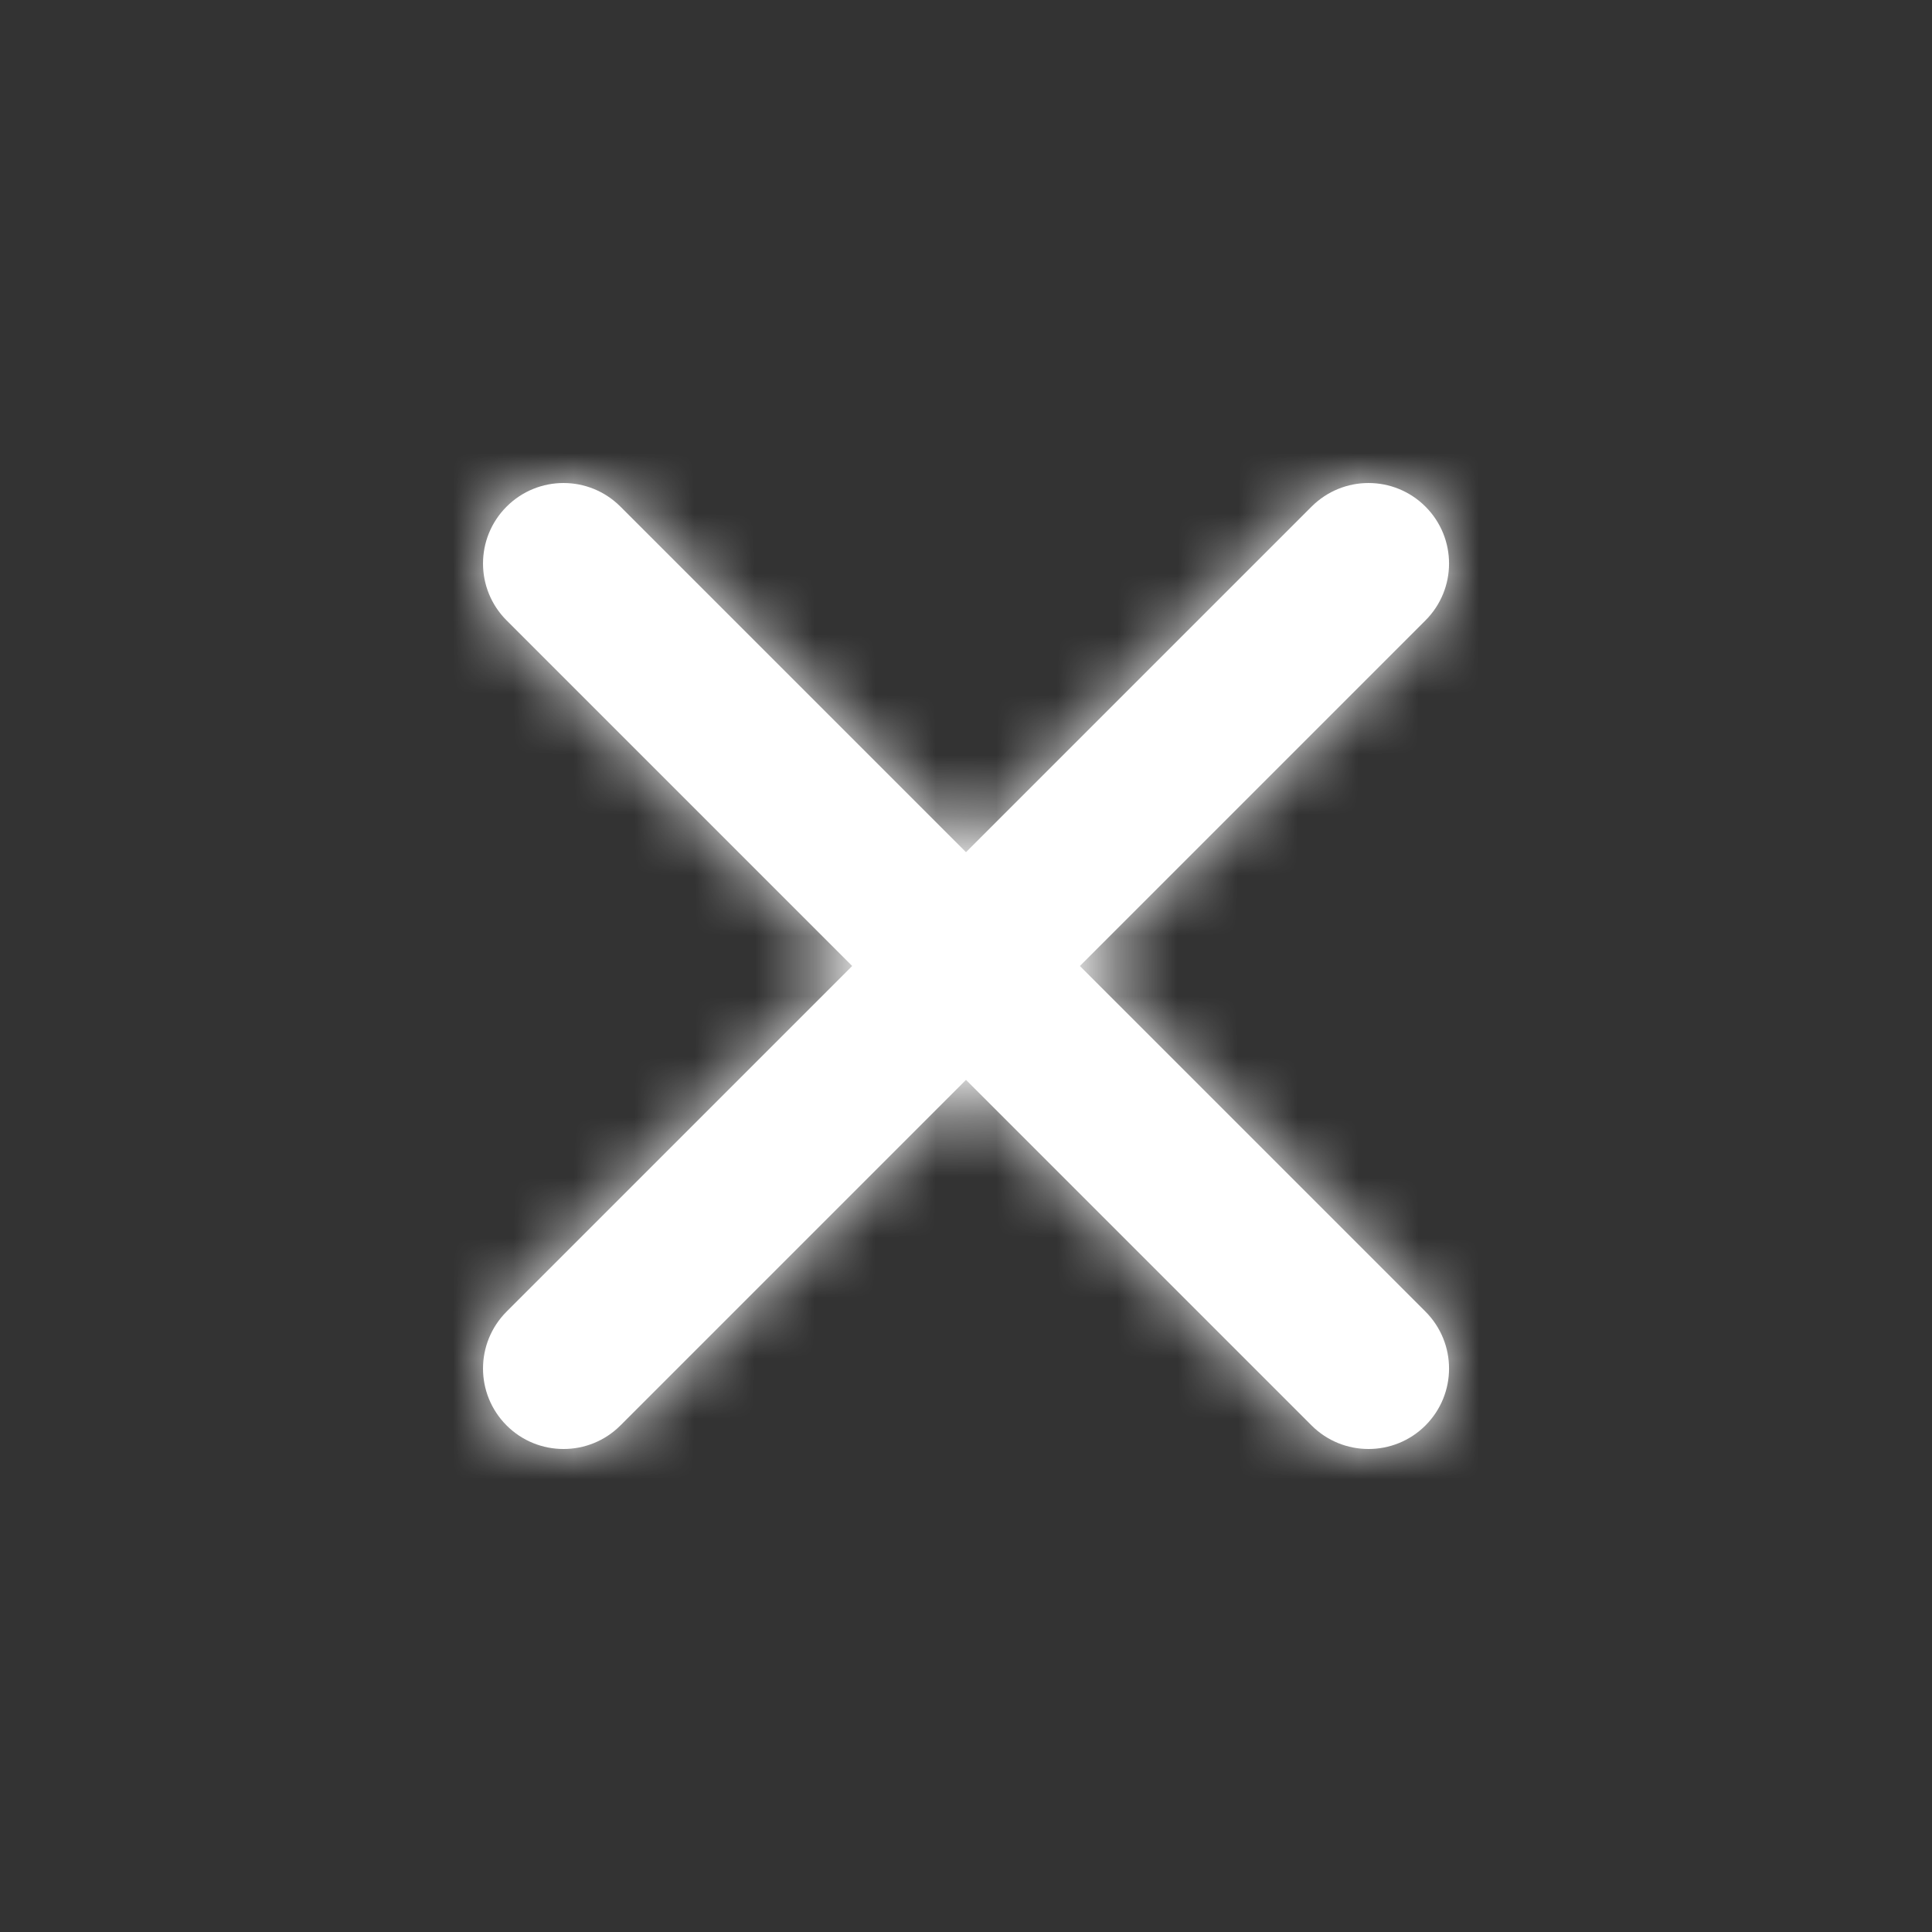 <?xml version="1.0" encoding="UTF-8"?> <svg xmlns="http://www.w3.org/2000/svg" width="32" height="32" viewBox="0 0 32 32" fill="none"><rect x="0" y="0" width="32" height="32" fill="#333333" stroke="none"/><g id="close"><path id="Mask" fill-rule="evenodd" clip-rule="evenodd" d="M17.886 16L23.61 10.276C24.131 9.755 24.131 8.912 23.61 8.391C23.088 7.87 22.246 7.87 21.724 8.391L16 14.115L10.276 8.391C9.755 7.87 8.912 7.87 8.391 8.391C7.87 8.912 7.87 9.755 8.391 10.276L14.115 16L8.391 21.724C7.87 22.246 7.87 23.088 8.391 23.61C8.651 23.87 8.992 24 9.334 24C9.675 24 10.016 23.87 10.276 23.61L16 17.886L21.724 23.61C21.984 23.87 22.326 24 22.667 24C23.008 24 23.35 23.87 23.61 23.61C24.131 23.088 24.131 22.246 23.61 21.724L17.886 16Z" fill="white"></path><mask id="mask0_6017_16384" style="mask-type:luminance" maskUnits="userSpaceOnUse" x="8" y="8" width="16" height="16"><path id="Mask_2" fill-rule="evenodd" clip-rule="evenodd" d="M17.886 16L23.61 10.276C24.131 9.755 24.131 8.912 23.61 8.391C23.088 7.87 22.246 7.87 21.724 8.391L16 14.115L10.276 8.391C9.755 7.87 8.912 7.87 8.391 8.391C7.87 8.912 7.87 9.755 8.391 10.276L14.115 16L8.391 21.724C7.87 22.246 7.87 23.088 8.391 23.61C8.651 23.87 8.992 24 9.334 24C9.675 24 10.016 23.87 10.276 23.61L16 17.886L21.724 23.61C21.984 23.87 22.326 24 22.667 24C23.008 24 23.35 23.87 23.61 23.61C24.131 23.088 24.131 22.246 23.61 21.724L17.886 16Z" fill="white"></path></mask><g mask="url(#mask0_6017_16384)"><g id="ð¨ Color"><rect id="Base" width="32" height="32" fill="white"></rect></g></g></g></svg> 